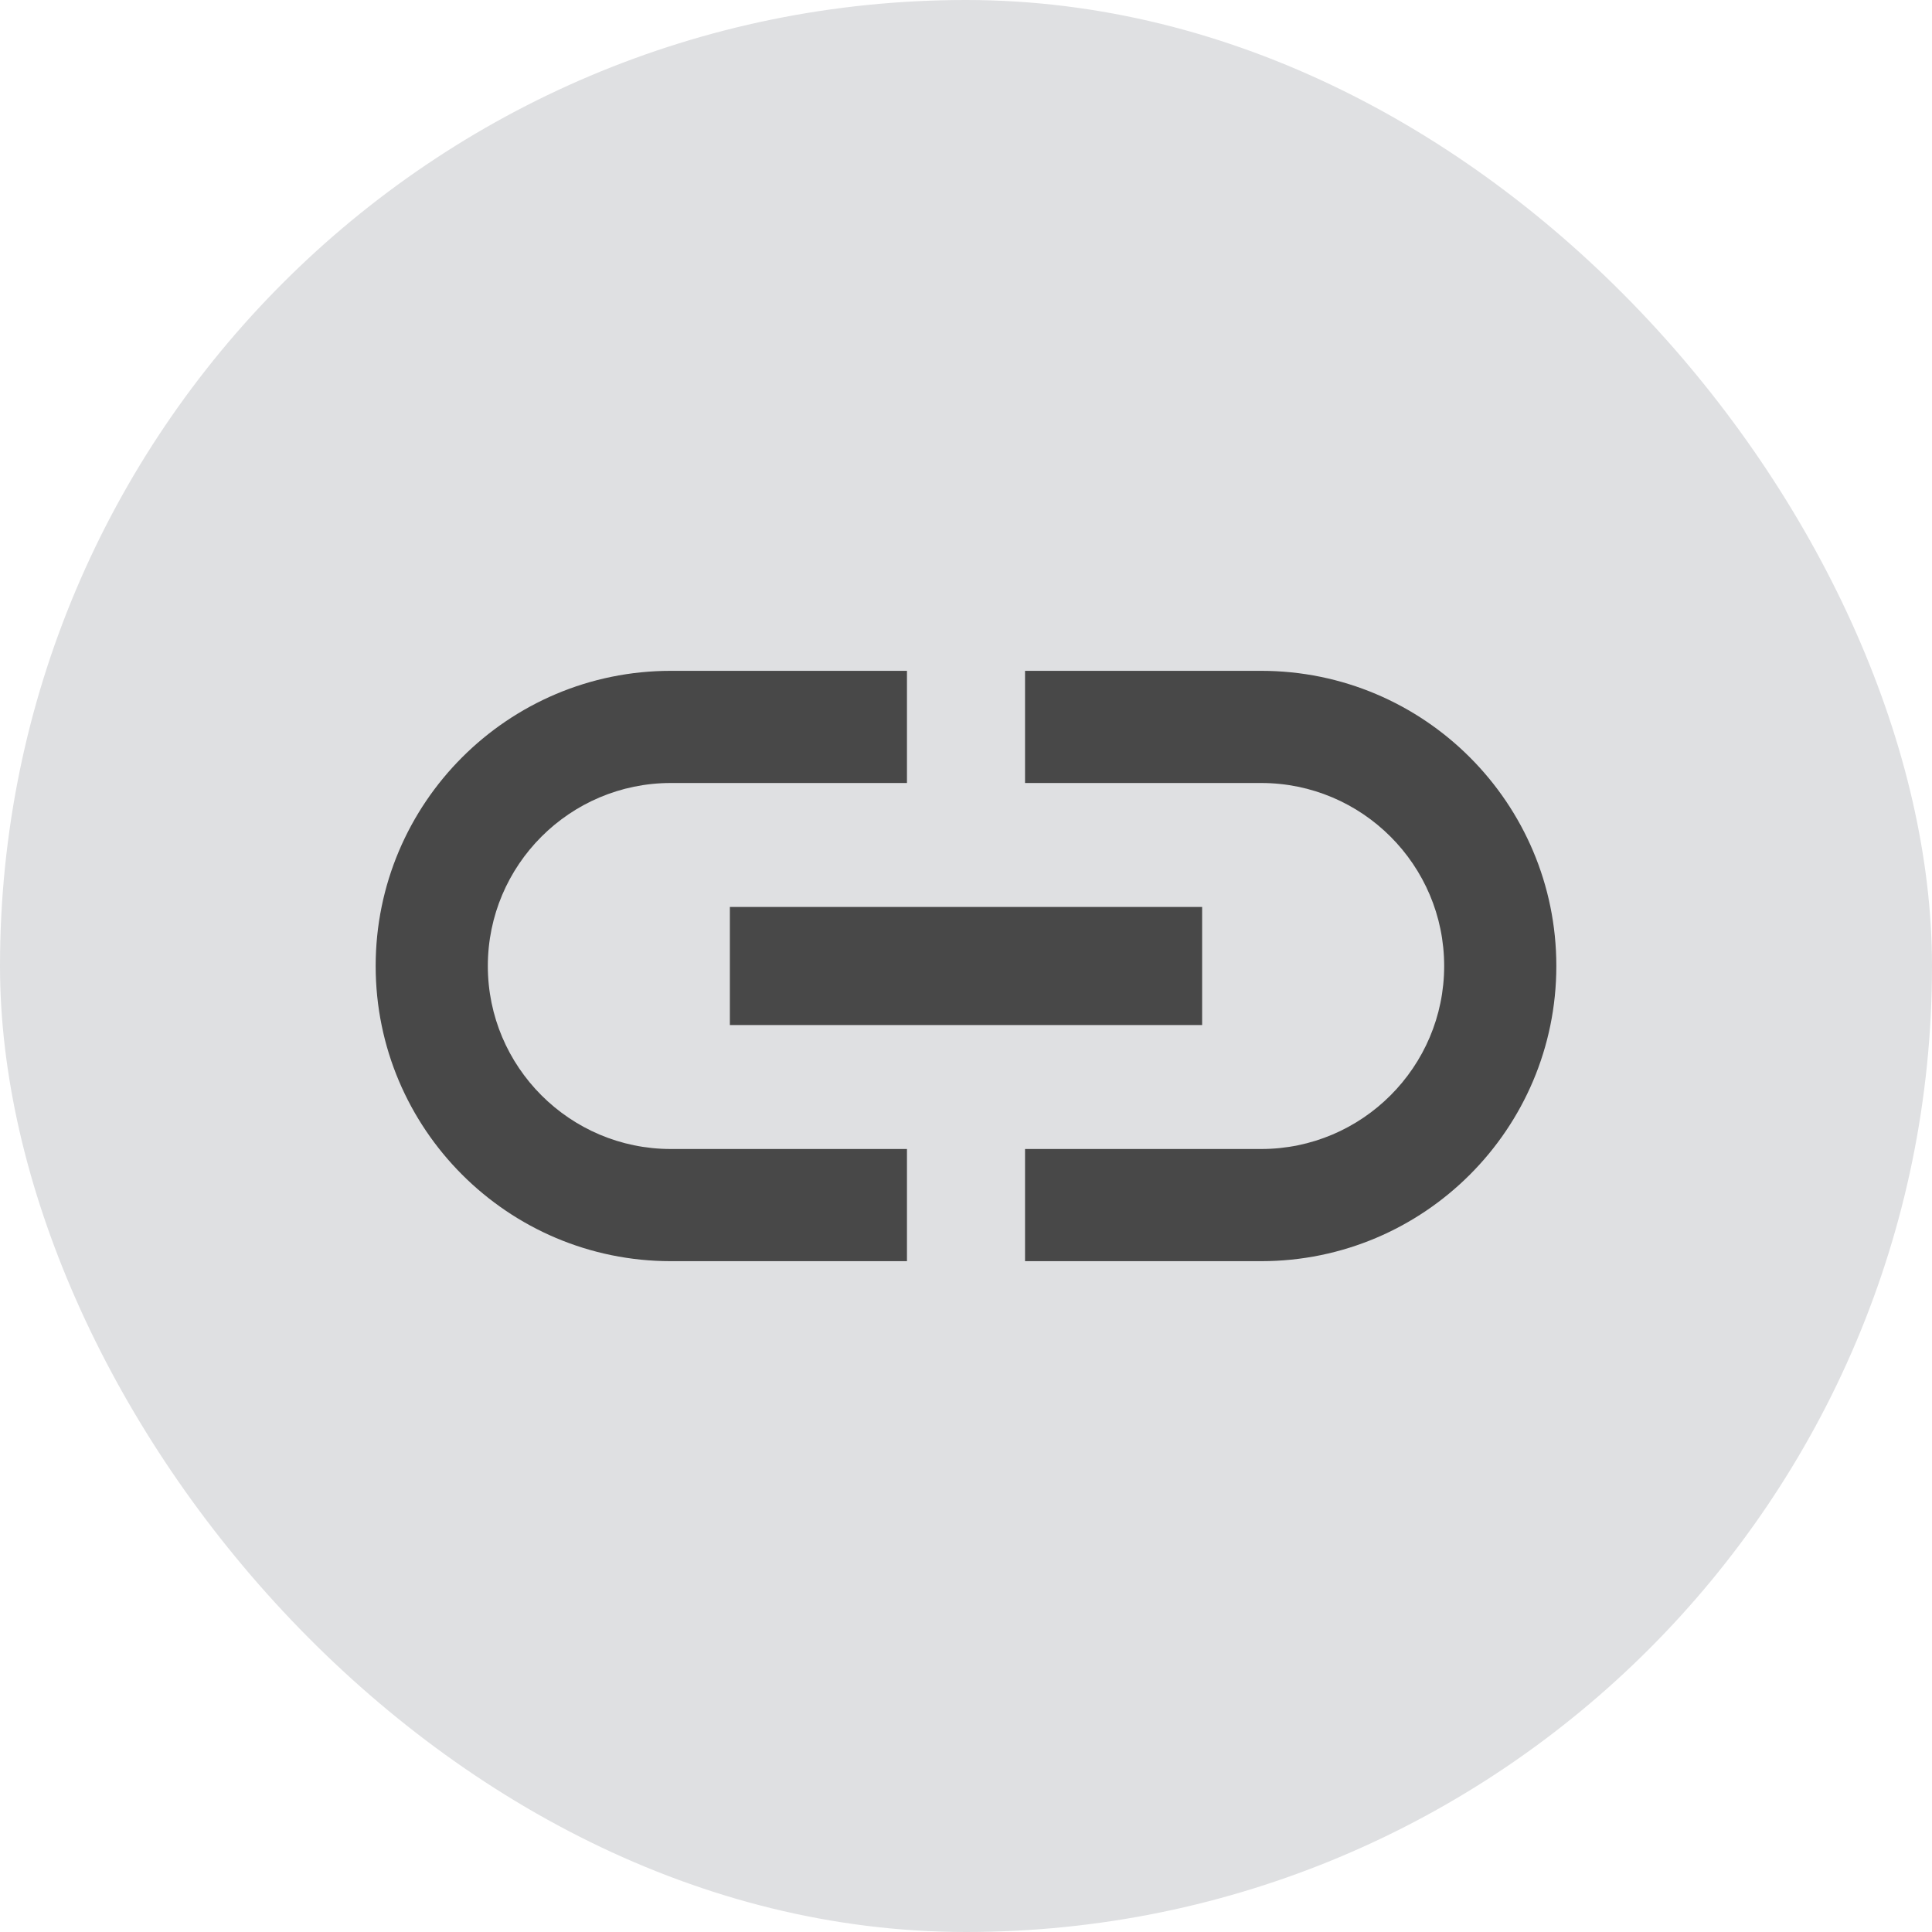 <svg width="36" height="36" viewBox="0 0 36 36" fill="none" xmlns="http://www.w3.org/2000/svg">
<rect width="36" height="36" rx="18" fill="#DFE0E2"/>
<g clip-path="url(#clip0_3909_31740)">
<path d="M26.91 18C26.91 19.881 25.381 21.41 23.5 21.41L19.1 21.41L19.1 23.5L23.5 23.5C26.536 23.5 29 21.036 29 18C29 14.964 26.536 12.5 23.5 12.5L19.1 12.5L19.1 14.59L23.5 14.59C25.381 14.59 26.91 16.119 26.91 18ZM22.4 16.9L13.6 16.9L13.6 19.1L22.4 19.1L22.4 16.9ZM12.5 23.5L16.9 23.5L16.9 21.41L12.5 21.41C10.619 21.41 9.09 19.881 9.09 18C9.09 16.119 10.619 14.59 12.5 14.59L16.9 14.59L16.9 12.5L12.5 12.5C9.464 12.5 7 14.964 7 18C7 21.036 9.464 23.5 12.5 23.5Z" fill="#484848"/>
</g>
<defs>
<clipPath id="clip0_3909_31740">
<rect width="24" height="24" fill="white" transform="translate(6 6)"/>
</clipPath>
</defs>
</svg>
